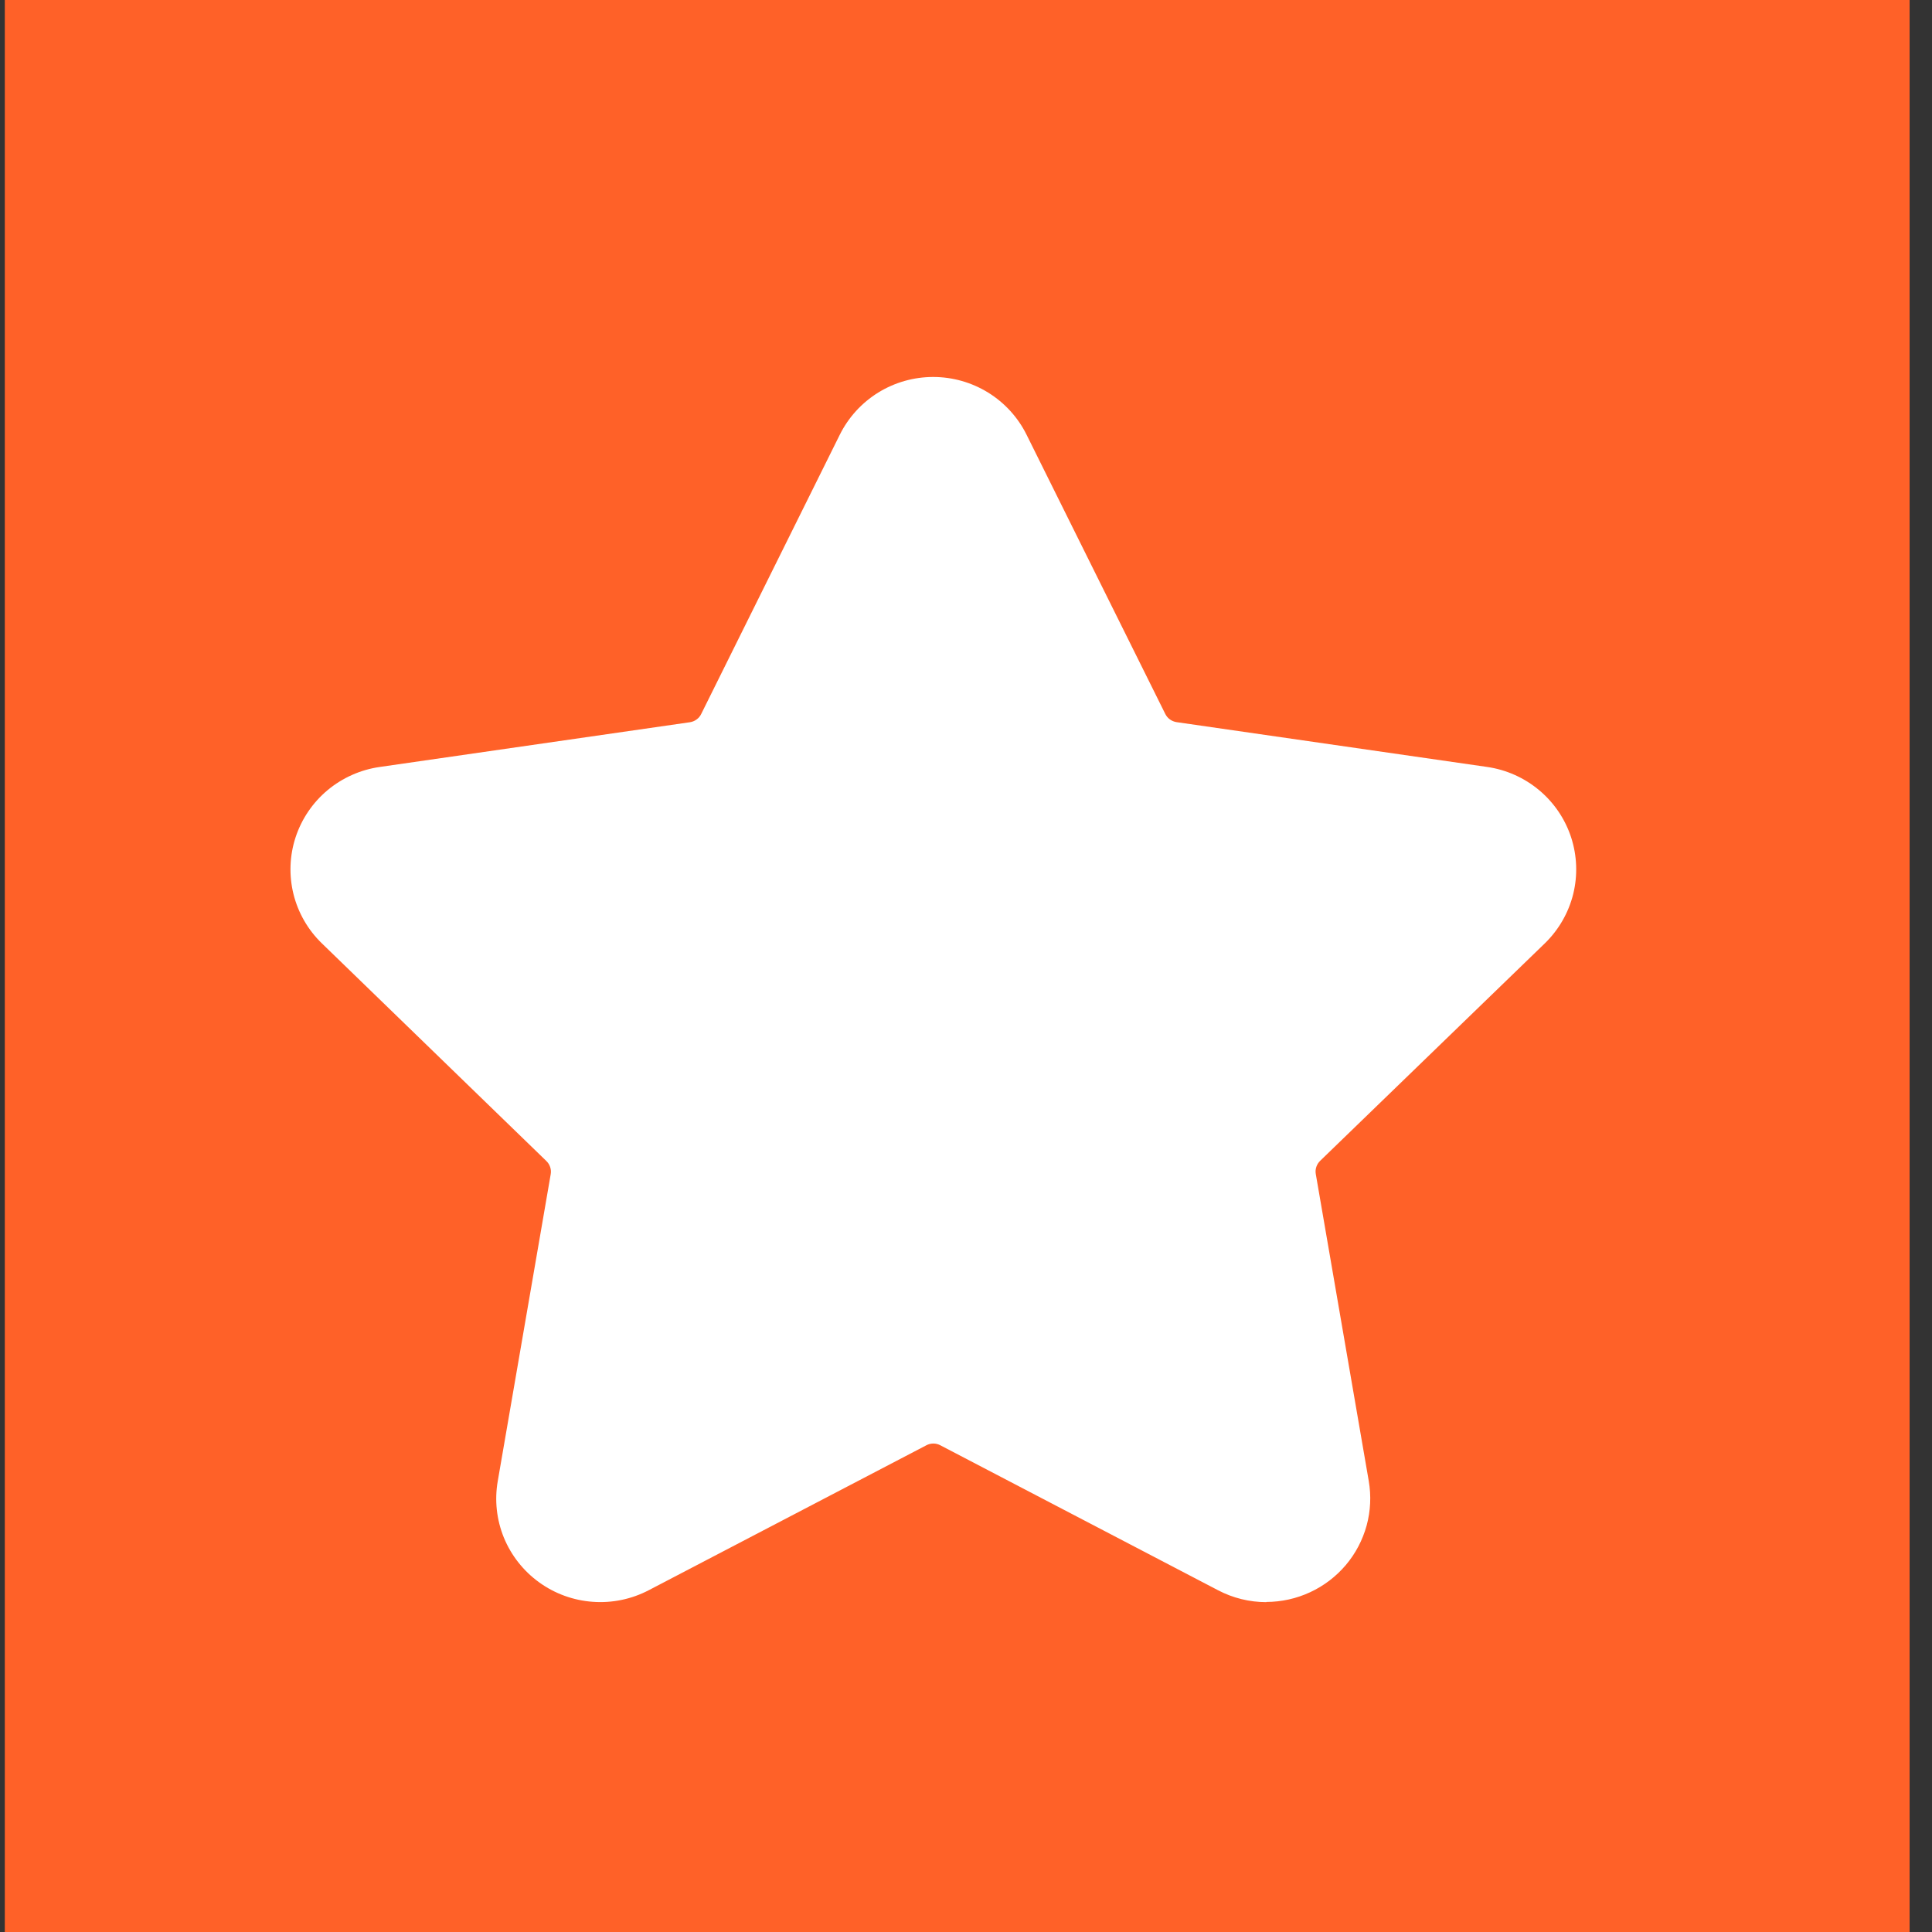 <svg width="41" height="41" viewBox="0 0 41 41" fill="none" xmlns="http://www.w3.org/2000/svg">
<rect x="0" y="0" width="41" height="41" fill="#333333" stroke="none"/>
<rect x="0.102" width="40.423" height="41" fill="#FF6128"/>
<path d="M26.875 34C26.516 34 26.163 33.913 25.846 33.746L19.955 30.671C19.91 30.647 19.859 30.634 19.807 30.634C19.755 30.634 19.704 30.647 19.659 30.671L13.769 33.746C13.404 33.937 12.993 34.023 12.581 33.993C12.17 33.964 11.775 33.821 11.442 33.58C11.108 33.339 10.849 33.01 10.693 32.631C10.538 32.251 10.493 31.836 10.563 31.432L11.687 24.918C11.696 24.867 11.692 24.815 11.675 24.766C11.659 24.717 11.63 24.672 11.593 24.637L6.832 20.021C6.536 19.735 6.327 19.372 6.228 18.974C6.13 18.576 6.145 18.158 6.273 17.768C6.401 17.379 6.636 17.032 6.952 16.768C7.268 16.505 7.652 16.334 8.06 16.276L14.64 15.327C14.692 15.319 14.74 15.3 14.782 15.269C14.824 15.239 14.858 15.199 14.88 15.153L17.822 9.225C18.005 8.857 18.287 8.548 18.637 8.331C18.987 8.115 19.391 8 19.803 8C20.216 8 20.62 8.115 20.97 8.331C21.32 8.548 21.603 8.857 21.785 9.225L24.729 15.151C24.752 15.197 24.785 15.237 24.827 15.267C24.869 15.297 24.917 15.317 24.969 15.325L31.554 16.275C31.963 16.333 32.346 16.504 32.662 16.768C32.978 17.032 33.213 17.378 33.341 17.768C33.468 18.157 33.484 18.575 33.386 18.973C33.287 19.371 33.078 19.733 32.783 20.02L28.017 24.633C27.98 24.669 27.951 24.713 27.935 24.762C27.918 24.811 27.914 24.863 27.923 24.914L29.047 31.429C29.101 31.743 29.086 32.066 29.002 32.374C28.917 32.682 28.767 32.969 28.56 33.213C28.353 33.457 28.095 33.654 27.804 33.789C27.512 33.925 27.195 33.995 26.874 33.996L26.875 34Z" fill="white"/>
</svg>
